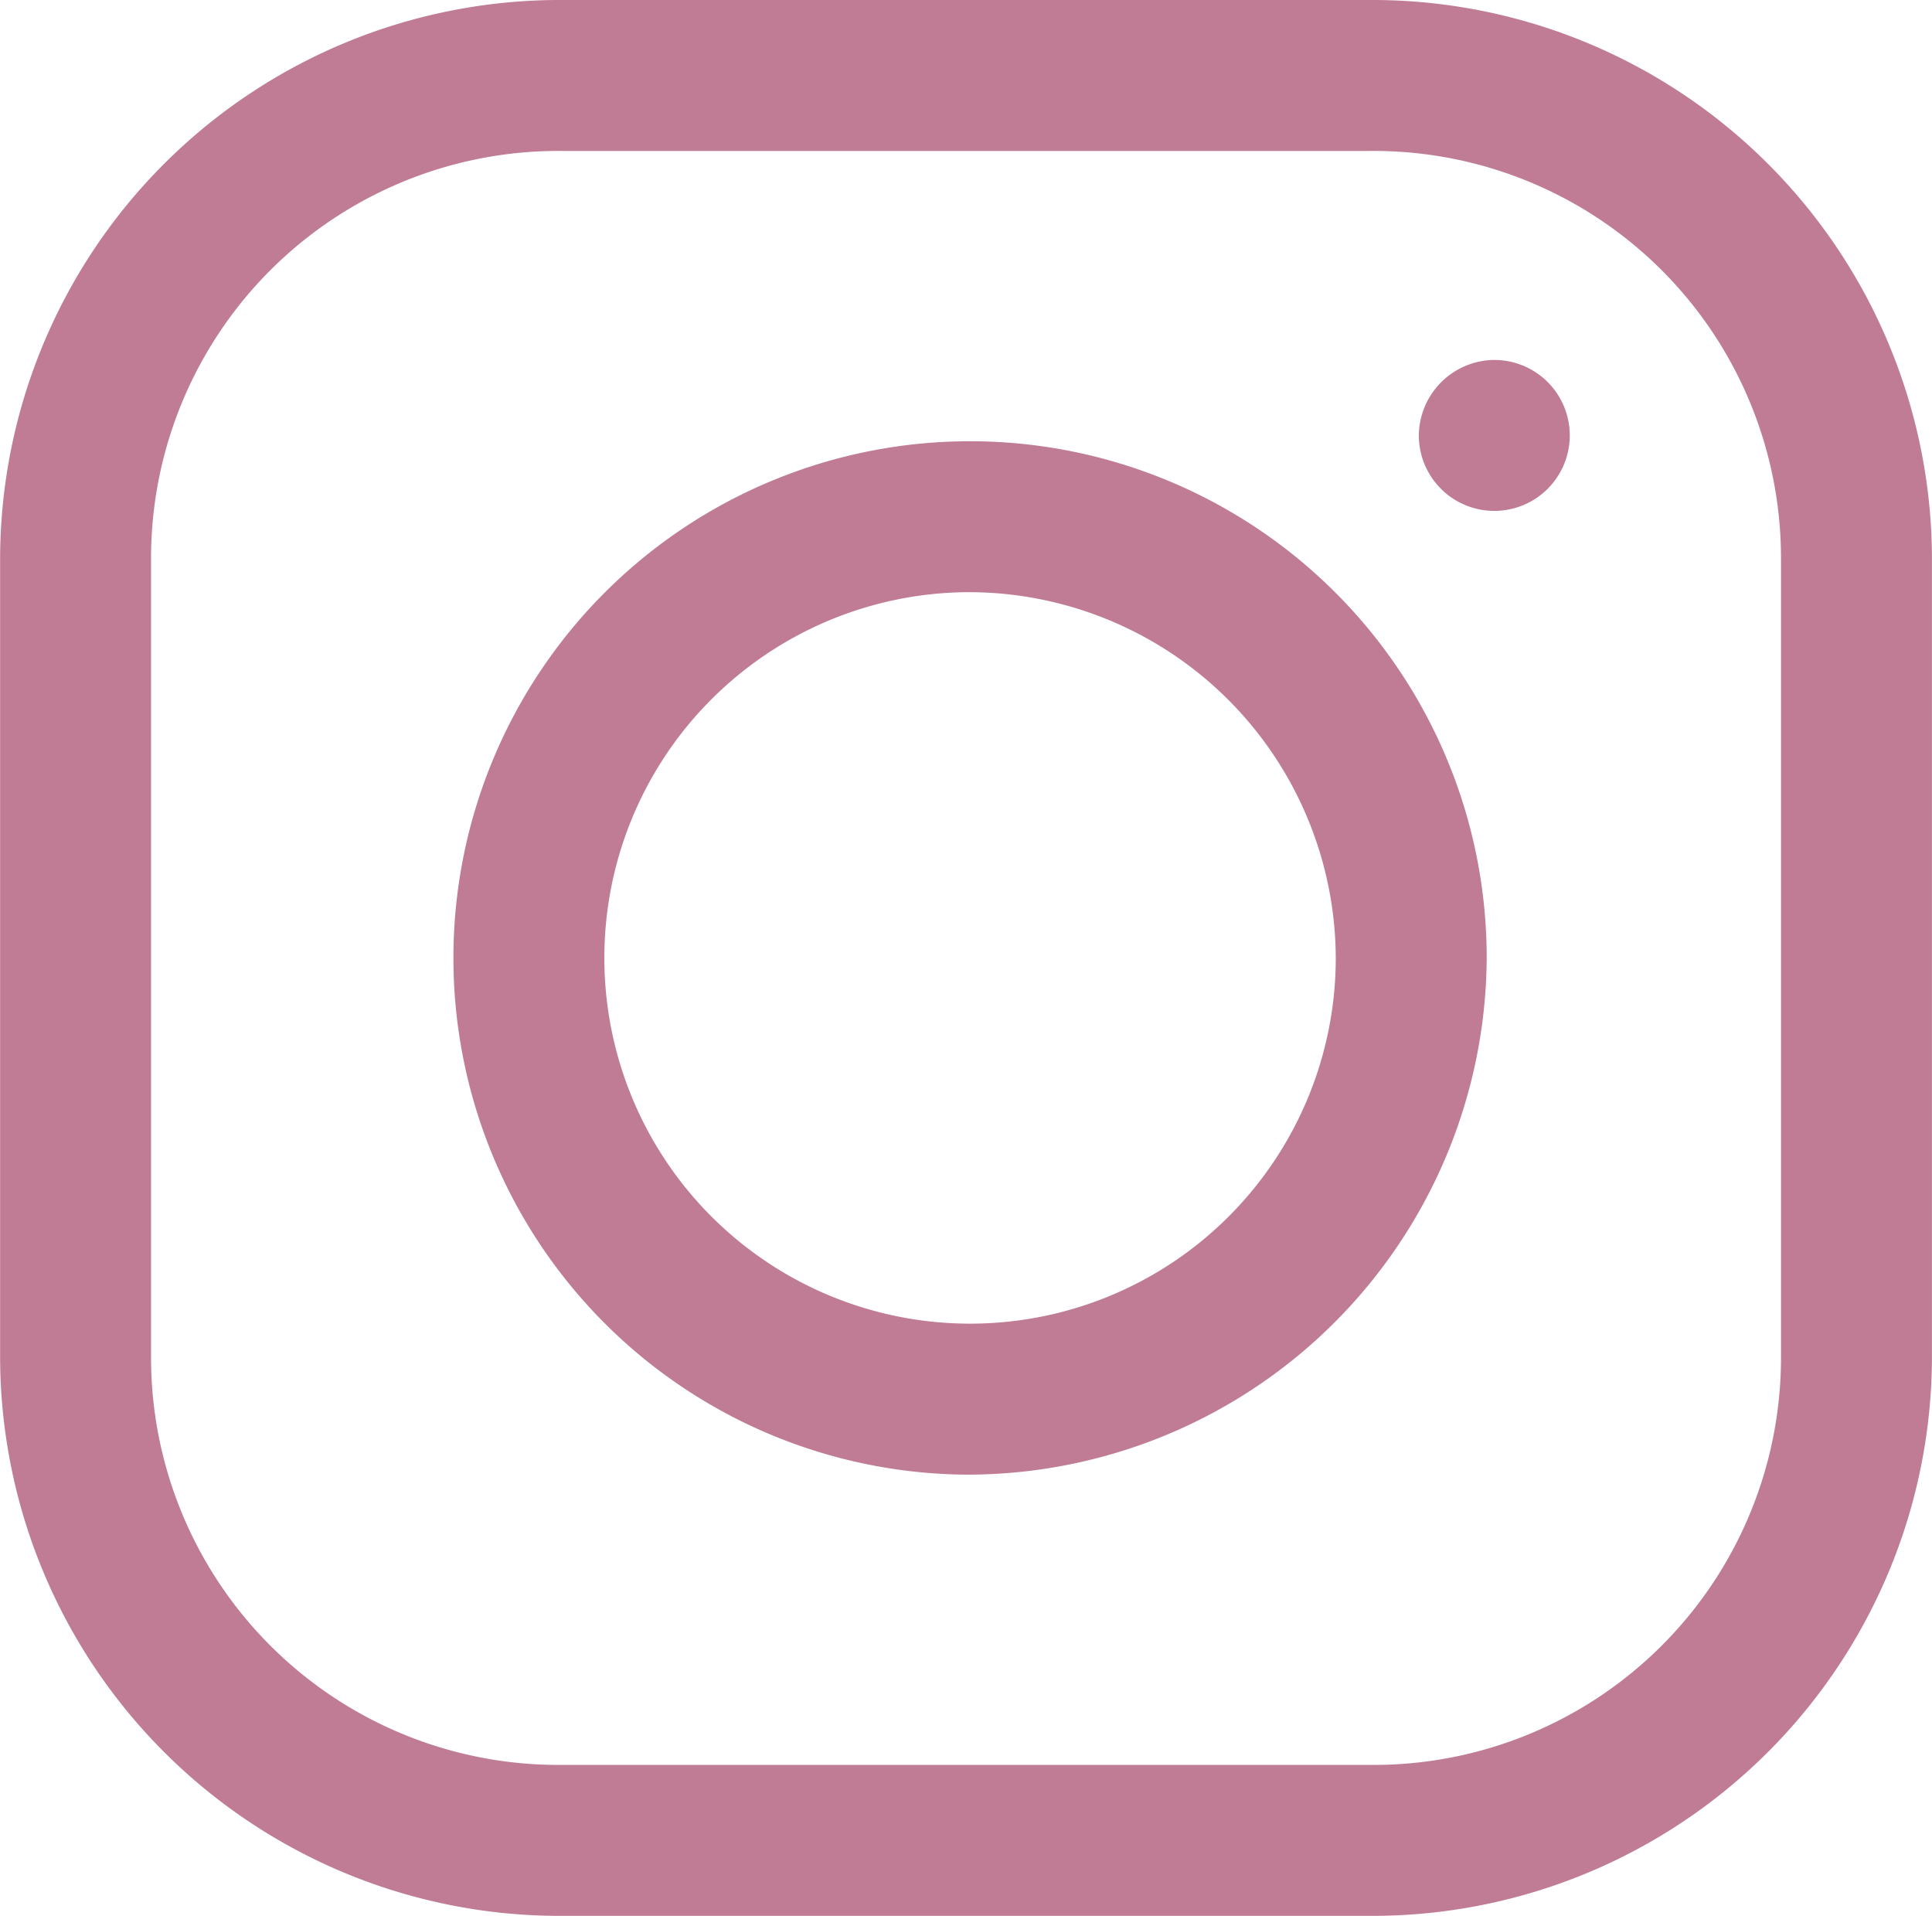 <svg height="66" viewBox="0 0 33.282 33" width="66.564" xmlns="http://www.w3.org/2000/svg"><path d="m967.176 11878h-13.945a9.64 9.64 0 0 1 -9.667-9.6v-13.8a9.64 9.64 0 0 1 9.667-9.6h13.945a9.64 9.64 0 0 1 9.667 9.6v13.8a9.64 9.64 0 0 1 -9.667 9.6zm-13.945-30.4a7.016 7.016 0 0 0 -7.067 7v13.8a7.016 7.016 0 0 0 7.067 7h13.945a7.016 7.016 0 0 0 7.067-7v-13.8a7.016 7.016 0 0 0 -7.067-7zm6.973 22.8a8.9 8.9 0 1 1 8.969-8.9 8.95 8.95 0 0 1 -8.973 8.9zm0-15.2a6.3 6.3 0 1 0 6.369 6.3 6.326 6.326 0 0 0 -6.373-6.3zm9.1-4a1.3 1.3 0 1 1 -1.3 1.3 1.312 1.312 0 0 1 1.296-1.3z" fill="#c07b95" fill-rule="evenodd" transform="translate(-943.562 -11845)"/></svg>